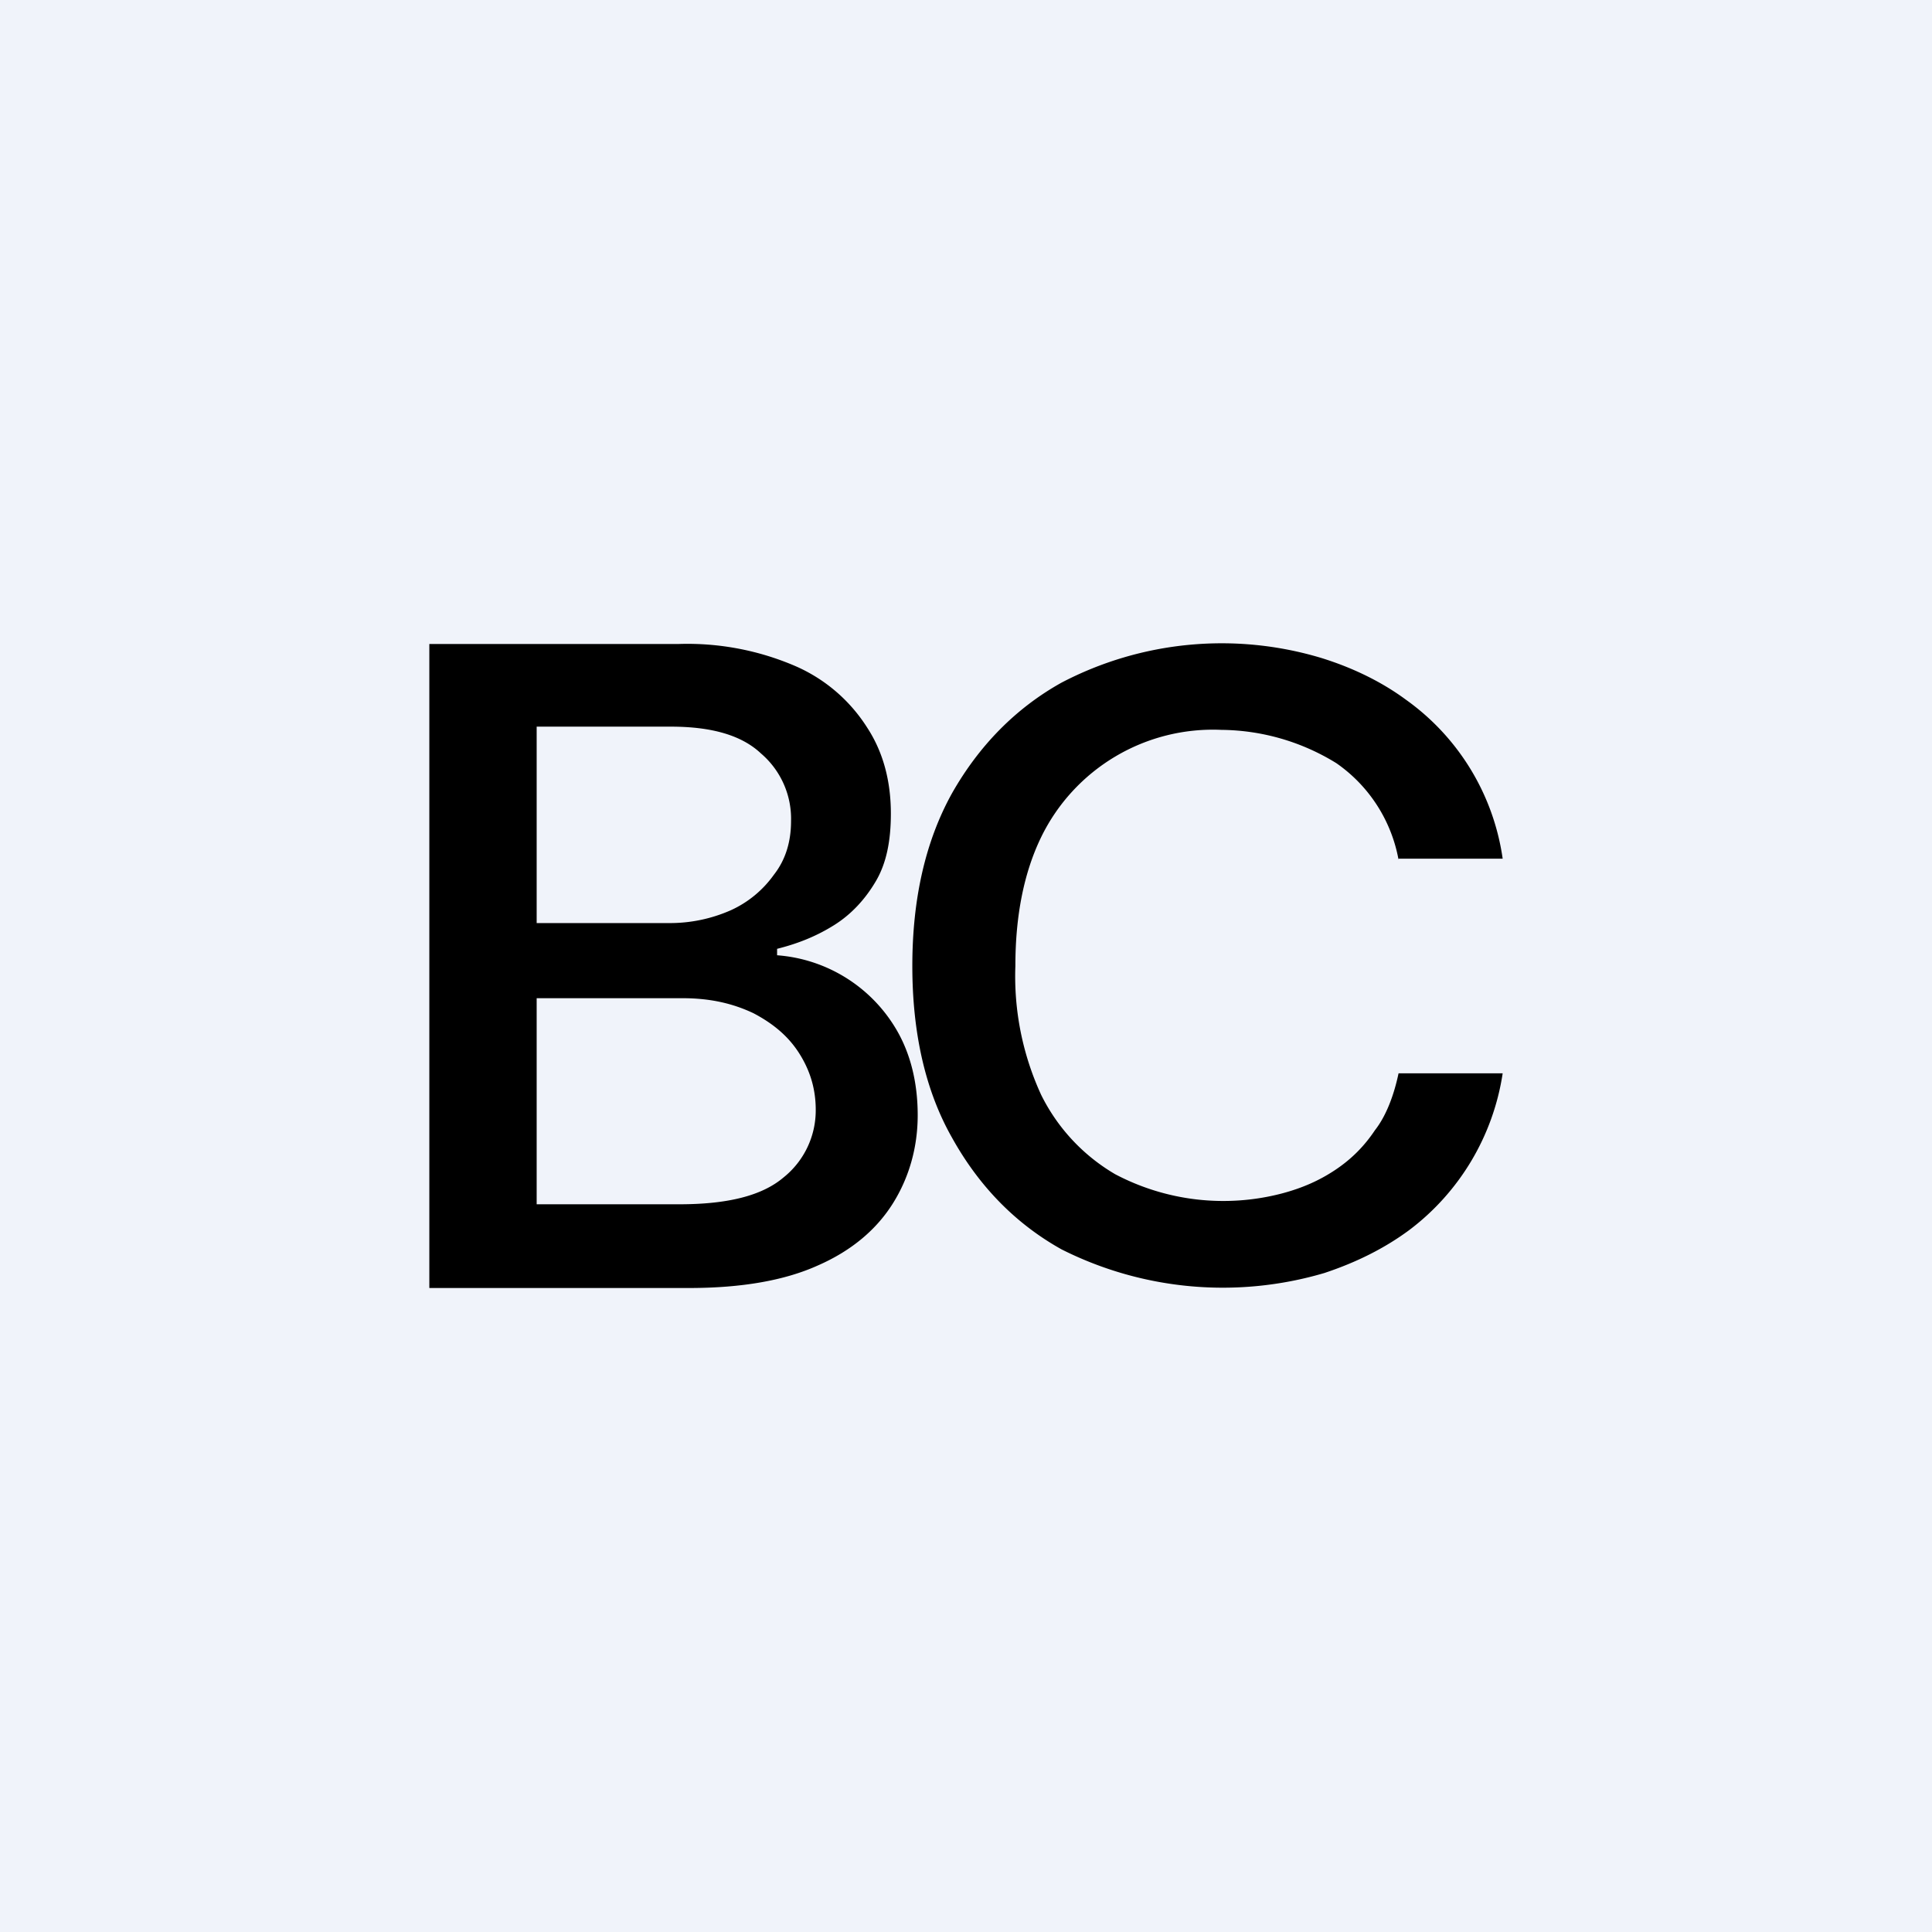 <!-- by TradingView --><svg width="18" height="18" viewBox="0 0 18 18" xmlns="http://www.w3.org/2000/svg"><path fill="#F0F3FA" d="M0 0h18v18H0z"/><path d="M4 6v6h2.42c.49 0 .89-.07 1.2-.21.32-.14.55-.34.7-.58.15-.24.23-.52.23-.82 0-.31-.07-.58-.2-.8a1.41 1.41 0 0 0-1.11-.69v-.06c.2-.05.37-.12.53-.22.16-.1.29-.24.39-.41.1-.17.14-.38.14-.63 0-.3-.07-.57-.22-.8a1.5 1.5 0 0 0-.66-.57A2.54 2.54 0 0 0 6.32 6H4Zm2.33 5.22H5V9.3h1.36c.26 0 .47.05.66.14.19.1.33.22.43.38.1.16.15.33.15.52a.8.8 0 0 1-.3.63c-.2.17-.52.25-.97.25Zm-.1-2.62H5V6.77h1.25c.38 0 .66.08.84.25a.8.8 0 0 1 .28.63c0 .19-.05.36-.16.5a1 1 0 0 1-.4.33 1.4 1.4 0 0 1-.58.12Zm6.8-.6H14a2.2 2.2 0 0 0-.9-1.48c-.23-.17-.5-.3-.79-.39a3.22 3.22 0 0 0-2.42.23c-.43.24-.77.59-1.02 1.03-.25.45-.37.99-.37 1.61 0 .62.12 1.16.37 1.6.25.45.59.8 1.02 1.04a3.34 3.34 0 0 0 2.45.22c.3-.1.56-.23.79-.4A2.25 2.25 0 0 0 14 10h-.97c-.04.19-.11.39-.22.53-.1.15-.22.27-.37.37-.15.1-.31.17-.5.22a2.16 2.16 0 0 1-1.55-.18 1.76 1.76 0 0 1-.69-.74A2.64 2.64 0 0 1 9.46 9c0-.47.08-.87.24-1.2a1.78 1.78 0 0 1 1.68-1 2.07 2.07 0 0 1 1.07.31 1.4 1.4 0 0 1 .58.9Z"/></svg>